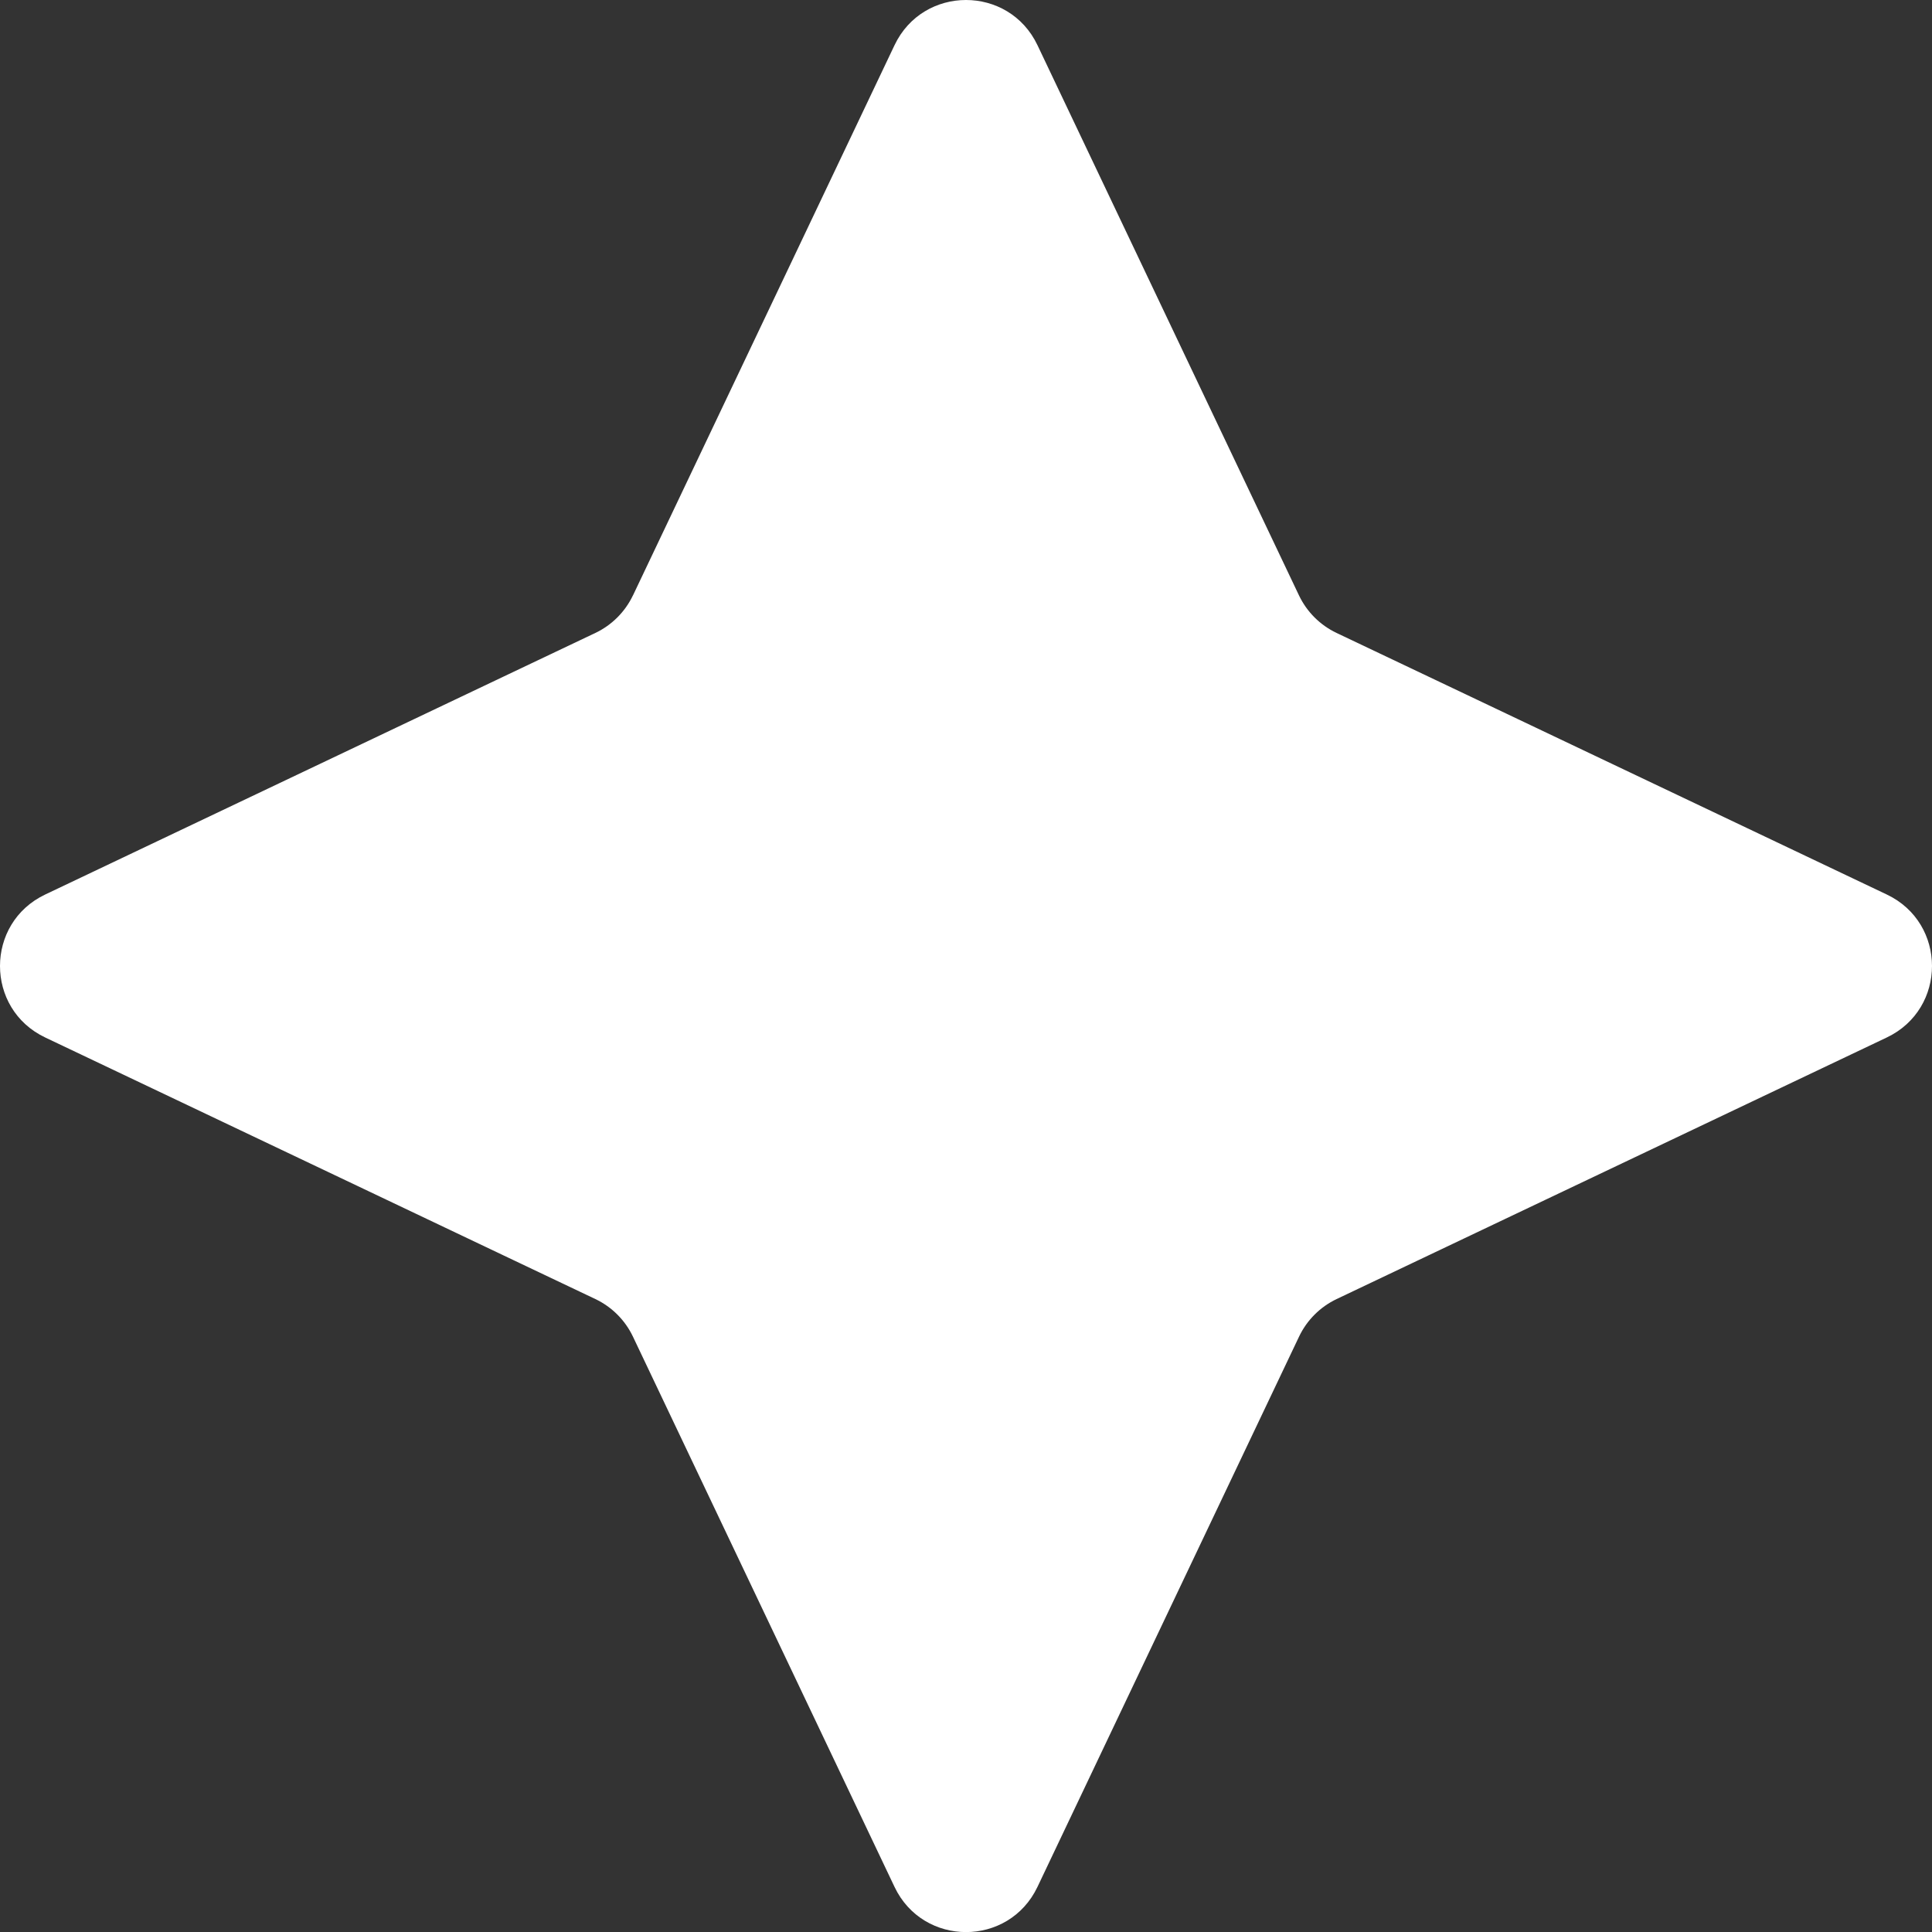 <svg xmlns="http://www.w3.org/2000/svg" id="Ebene_2" data-name="Ebene 2" viewBox="0 0 224.51 224.51"><rect x="0" y="0" width="224.51" height="224.51" fill="#333333" stroke="none"/><defs><style>      .cls-1 {        fill: #fff;        stroke-width: 0px;      }    </style></defs><g id="Layer_1" data-name="Layer 1"><path class="cls-1" d="M73.55,69.19c-.91,1.91-2.45,3.45-4.36,4.36l-10.69,5.08L5.25,103.95c-7,3.33-7,13.28,0,16.61l39.71,18.88,13.54,6.44,10.69,5.08c1.91.91,3.45,2.45,4.36,4.36l25.78,54.23,4.62,9.72c3.33,7,13.28,7,16.61,0l30.4-63.95c.91-1.91,2.45-3.45,4.36-4.36l63.94-30.4c7-3.33,7-13.28,0-16.61l-45.62-21.69-18.33-8.71c-1.91-.91-3.45-2.45-4.36-4.36L120.56,5.25c-3.33-7-13.28-7-16.61,0l-30.4,63.95Z"></path></g></svg>